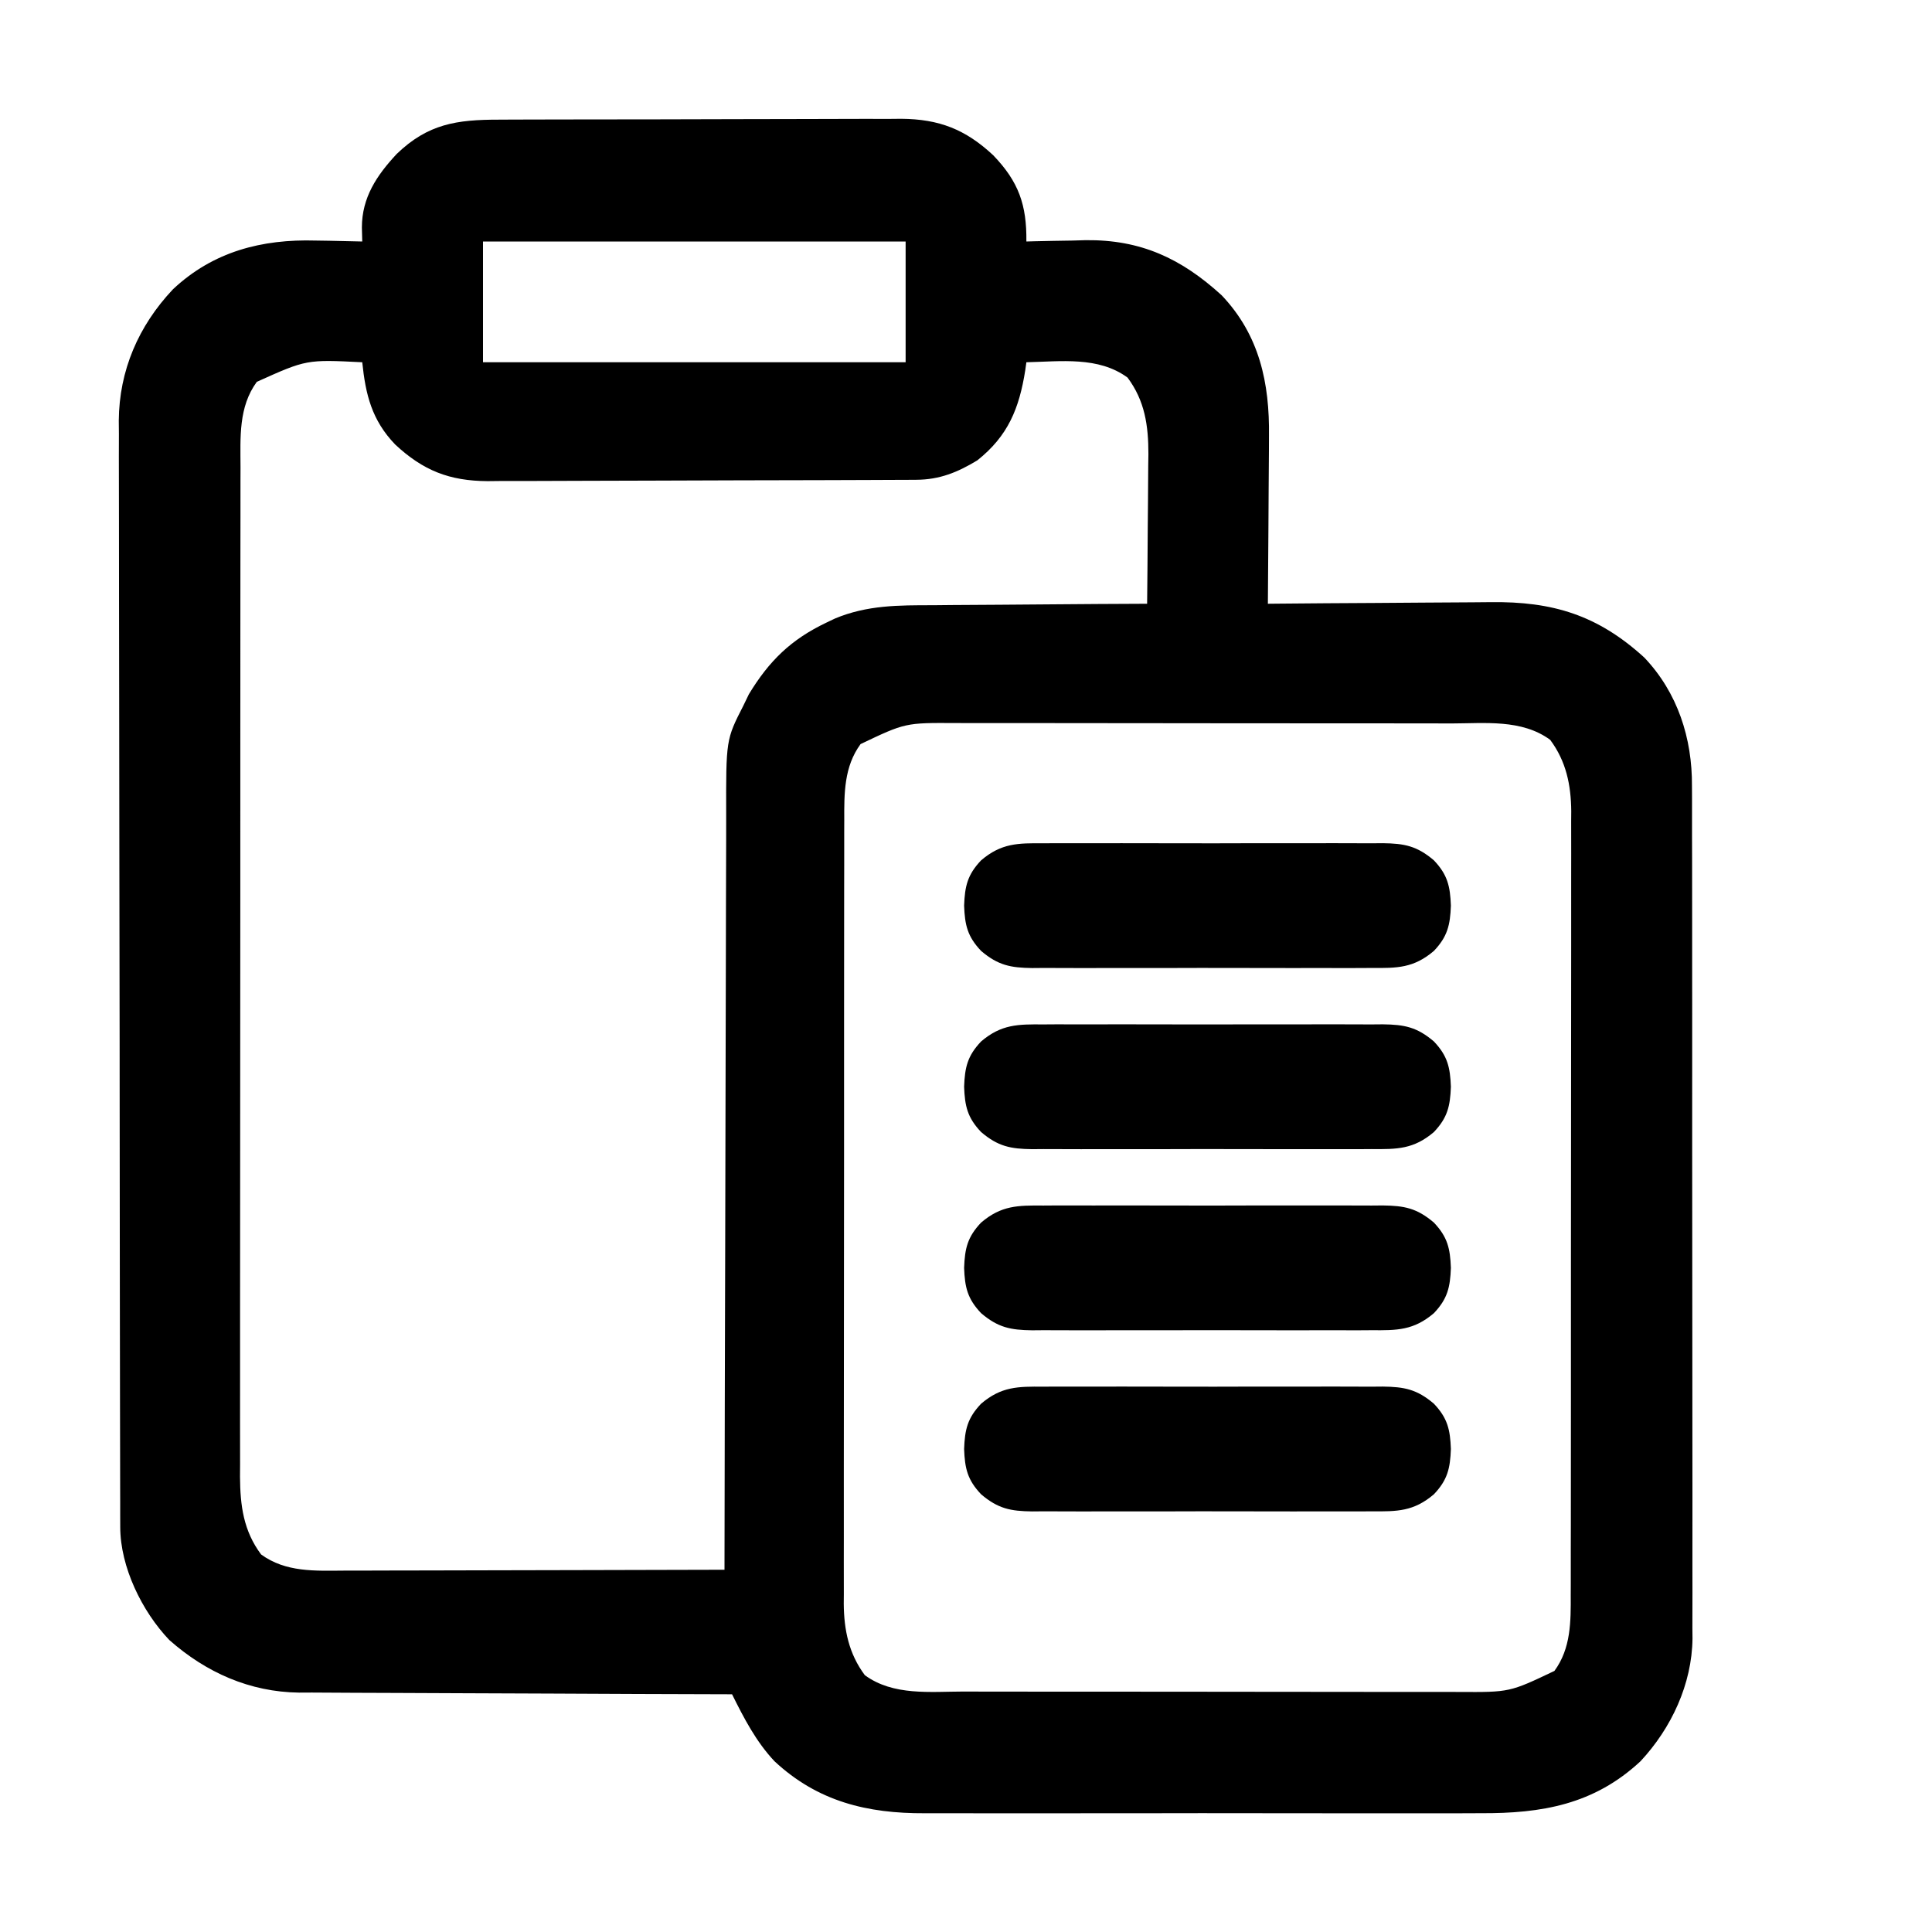 <?xml version="1.0" encoding="UTF-8"?>
<svg version="1.1" xmlns="http://www.w3.org/2000/svg" width="512" height="512">
<path d="M0 0 C1.235 -0.007 2.47 -0.013 3.742 -0.02 C7.118 -0.036 10.494 -0.043 13.871 -0.044 C15.984 -0.045 18.097 -0.05 20.21 -0.055 C27.592 -0.073 34.975 -0.082 42.357 -0.08 C49.222 -0.079 56.086 -0.1 62.95 -0.132 C68.857 -0.158 74.765 -0.168 80.673 -0.167 C84.195 -0.167 87.716 -0.172 91.238 -0.194 C95.171 -0.217 99.103 -0.207 103.035 -0.195 C104.19 -0.207 105.345 -0.218 106.535 -0.229 C116.6 -0.151 123.569 2.575 130.923 9.431 C137.692 16.467 139.821 22.608 139.712 32.291 C140.436 32.27 141.161 32.249 141.908 32.227 C145.259 32.143 148.61 32.092 151.962 32.041 C153.101 32.007 154.241 31.973 155.415 31.939 C170.037 31.773 180.77 36.785 191.462 46.541 C201.502 57.102 204.182 69.822 204.005 83.857 C204 85.132 203.996 86.406 203.992 87.719 C203.978 91.078 203.951 94.436 203.918 97.795 C203.887 101.234 203.873 104.674 203.858 108.113 C203.825 114.839 203.775 121.565 203.712 128.291 C204.612 128.282 205.513 128.273 206.44 128.264 C214.972 128.183 223.503 128.122 232.035 128.083 C236.42 128.063 240.805 128.034 245.19 127.989 C249.431 127.945 253.671 127.921 257.912 127.911 C259.521 127.904 261.13 127.889 262.738 127.868 C279.19 127.654 291.135 131.293 303.462 142.541 C312.327 151.865 316.182 163.974 316.099 176.562 C316.107 178.056 316.107 178.056 316.116 179.581 C316.13 182.9 316.123 186.218 316.116 189.536 C316.121 191.924 316.128 194.311 316.137 196.698 C316.153 202.498 316.155 208.298 316.149 214.098 C316.145 218.815 316.147 223.532 316.152 228.249 C316.153 228.921 316.154 229.594 316.154 230.287 C316.156 231.654 316.157 233.021 316.159 234.388 C316.173 247.192 316.167 259.996 316.156 272.8 C316.146 284.497 316.159 296.193 316.183 307.89 C316.207 319.919 316.217 331.948 316.21 343.978 C316.207 350.723 316.209 357.469 316.226 364.215 C316.242 370.56 316.238 376.904 316.219 383.249 C316.215 385.573 316.218 387.897 316.229 390.221 C316.242 393.403 316.23 396.583 316.213 399.765 C316.222 400.676 316.232 401.588 316.242 402.526 C316.105 414.587 310.65 426.255 302.462 435.041 C290.147 446.518 276.288 448.892 260.114 448.808 C258.357 448.814 256.6 448.821 254.843 448.829 C250.099 448.847 245.355 448.841 240.611 448.828 C235.63 448.818 230.649 448.827 225.668 448.833 C217.306 448.841 208.944 448.831 200.582 448.812 C190.935 448.79 181.288 448.797 171.641 448.819 C163.336 448.838 155.03 448.84 146.725 448.83 C141.775 448.823 136.824 448.822 131.874 448.836 C127.218 448.847 122.563 448.839 117.907 448.816 C116.205 448.811 114.504 448.812 112.802 448.821 C97.57 448.893 84.434 445.733 72.962 435.041 C68.098 429.878 64.845 423.599 61.712 417.291 C61.083 417.289 60.454 417.288 59.806 417.286 C44.463 417.249 29.121 417.19 13.779 417.107 C6.359 417.067 -1.06 417.034 -8.48 417.02 C-14.951 417.006 -21.422 416.979 -27.893 416.936 C-31.316 416.913 -34.738 416.898 -38.161 416.899 C-41.993 416.896 -45.825 416.869 -49.657 416.836 C-50.777 416.841 -51.897 416.846 -53.051 416.852 C-66.088 416.68 -77.667 411.541 -87.413 402.916 C-94.674 395.314 -100.402 383.55 -100.423 373.019 C-100.427 371.945 -100.431 370.871 -100.436 369.764 C-100.436 368.585 -100.436 367.406 -100.436 366.191 C-100.439 364.937 -100.443 363.684 -100.447 362.393 C-100.457 358.911 -100.46 355.43 -100.463 351.948 C-100.467 348.194 -100.477 344.44 -100.485 340.686 C-100.505 331.618 -100.515 322.55 -100.524 313.483 C-100.528 309.211 -100.534 304.939 -100.539 300.667 C-100.556 286.464 -100.57 272.261 -100.578 258.057 C-100.58 254.372 -100.582 250.687 -100.583 247.001 C-100.584 246.085 -100.584 245.169 -100.585 244.226 C-100.593 229.393 -100.619 214.56 -100.651 199.727 C-100.684 184.493 -100.702 169.259 -100.705 154.025 C-100.708 145.474 -100.716 136.923 -100.742 128.372 C-100.764 121.088 -100.772 113.804 -100.762 106.521 C-100.757 102.807 -100.759 99.093 -100.779 95.38 C-100.8 91.346 -100.789 87.313 -100.776 83.279 C-100.787 82.116 -100.798 80.952 -100.809 79.753 C-100.705 66.471 -95.589 54.653 -86.476 44.978 C-75.818 34.946 -62.91 31.623 -48.601 32.041 C-47.41 32.059 -46.22 32.077 -44.993 32.095 C-42.091 32.142 -39.19 32.207 -36.288 32.291 C-36.321 31.063 -36.353 29.836 -36.386 28.572 C-36.374 20.62 -32.454 14.771 -27.148 9.08 C-18.862 1.107 -11.268 -0.009 0 0 Z M-4.288 32.291 C-4.288 42.851 -4.288 53.411 -4.288 64.291 C32.672 64.291 69.632 64.291 107.712 64.291 C107.712 53.731 107.712 43.171 107.712 32.291 C70.752 32.291 33.792 32.291 -4.288 32.291 Z M-64.226 69.478 C-69.106 76.133 -68.576 84.215 -68.549 92.126 C-68.553 93.302 -68.557 94.479 -68.561 95.691 C-68.569 98.939 -68.569 102.187 -68.564 105.436 C-68.562 108.945 -68.571 112.455 -68.578 115.965 C-68.591 122.835 -68.593 129.704 -68.591 136.573 C-68.589 142.158 -68.591 147.743 -68.595 153.328 C-68.595 154.123 -68.596 154.919 -68.597 155.738 C-68.598 157.355 -68.599 158.971 -68.6 160.588 C-68.611 175.737 -68.609 190.886 -68.603 206.036 C-68.598 219.887 -68.609 233.738 -68.628 247.589 C-68.647 261.822 -68.656 276.055 -68.652 290.288 C-68.65 298.274 -68.653 306.261 -68.667 314.247 C-68.679 321.045 -68.68 327.844 -68.668 334.642 C-68.662 338.108 -68.661 341.575 -68.673 345.041 C-68.683 348.804 -68.675 352.566 -68.663 356.328 C-68.67 357.417 -68.677 358.506 -68.685 359.628 C-68.63 367.303 -67.772 373.956 -63.101 380.228 C-56.606 384.991 -48.826 384.572 -41.099 384.518 C-40.005 384.518 -38.912 384.518 -37.785 384.518 C-34.192 384.517 -30.6 384.502 -27.007 384.486 C-24.507 384.482 -22.008 384.479 -19.508 384.477 C-13.615 384.47 -7.722 384.455 -1.829 384.435 C5.544 384.41 12.917 384.399 20.29 384.388 C33.43 384.367 46.571 384.333 59.712 384.291 C59.713 383.177 59.715 382.064 59.716 380.917 C59.753 353.808 59.812 326.698 59.896 299.589 C59.935 286.48 59.968 273.37 59.983 260.26 C59.996 248.831 60.023 237.403 60.066 225.975 C60.089 219.925 60.105 213.876 60.104 207.826 C60.103 202.127 60.121 196.429 60.153 190.73 C60.161 188.643 60.163 186.556 60.157 184.47 C60.11 164.295 60.11 164.295 64.712 155.291 C65.192 154.295 65.673 153.3 66.169 152.275 C71.546 143.41 77.338 137.759 86.712 133.291 C87.459 132.934 88.205 132.578 88.975 132.211 C97.532 128.631 105.874 128.686 114.973 128.681 C116.617 128.666 118.26 128.649 119.904 128.631 C124.193 128.588 128.481 128.567 132.771 128.552 C137.162 128.533 141.553 128.491 145.944 128.451 C154.533 128.376 163.122 128.325 171.712 128.291 C171.788 121.619 171.84 114.949 171.876 108.277 C171.891 106.01 171.912 103.744 171.938 101.477 C171.975 98.208 171.991 94.939 172.005 91.669 C172.02 90.666 172.036 89.662 172.052 88.629 C172.053 81.066 171.121 74.527 166.524 68.353 C158.795 62.685 148.839 64.091 139.712 64.291 C139.565 65.342 139.565 65.342 139.415 66.416 C137.823 76.514 134.875 83.806 126.712 90.291 C121.489 93.459 116.708 95.409 110.552 95.438 C109.484 95.445 108.416 95.452 107.315 95.459 C106.143 95.462 104.971 95.465 103.764 95.468 C101.912 95.477 101.912 95.477 100.023 95.487 C95.927 95.507 91.831 95.519 87.735 95.529 C86.323 95.533 84.91 95.537 83.498 95.541 C76.86 95.56 70.221 95.574 63.583 95.583 C55.933 95.593 48.283 95.619 40.634 95.659 C34.713 95.689 28.793 95.704 22.873 95.708 C19.341 95.71 15.809 95.719 12.277 95.744 C8.33 95.772 4.383 95.767 0.436 95.76 C-1.304 95.78 -1.304 95.78 -3.079 95.799 C-13.216 95.734 -20.163 92.986 -27.566 86.083 C-33.756 79.64 -35.4 72.878 -36.288 64.291 C-51.064 63.555 -51.064 63.555 -64.226 69.478 Z M95.774 165.478 C91.378 171.473 91.419 178.534 91.451 185.696 C91.447 186.611 91.443 187.526 91.439 188.469 C91.429 191.519 91.433 194.569 91.437 197.618 C91.433 199.812 91.427 202.005 91.422 204.199 C91.408 210.145 91.408 216.091 91.41 222.037 C91.411 227.005 91.406 231.973 91.401 236.941 C91.39 249.331 91.391 261.721 91.397 274.112 C91.402 284.859 91.391 295.606 91.372 306.354 C91.353 317.404 91.345 328.455 91.348 339.506 C91.35 345.704 91.347 351.902 91.333 358.1 C91.321 363.928 91.323 369.756 91.336 375.585 C91.338 377.721 91.335 379.857 91.327 381.993 C91.317 384.915 91.325 387.836 91.337 390.758 C91.33 391.598 91.323 392.438 91.315 393.303 C91.379 400.297 92.67 406.549 96.899 412.228 C104.437 417.756 114.245 416.582 123.165 416.565 C124.727 416.57 126.29 416.575 127.853 416.581 C132.081 416.594 136.308 416.595 140.535 416.592 C144.071 416.591 147.607 416.596 151.144 416.601 C159.489 416.612 167.835 416.612 176.18 416.606 C184.775 416.6 193.369 416.612 201.963 416.634 C209.357 416.651 216.751 416.657 224.145 416.654 C228.554 416.652 232.964 416.655 237.373 416.669 C241.521 416.681 245.668 416.679 249.816 416.666 C251.333 416.664 252.85 416.667 254.366 416.675 C267.789 416.755 267.789 416.755 279.649 411.103 C284.045 405.108 284.005 398.047 283.972 390.885 C283.976 389.97 283.98 389.055 283.984 388.112 C283.994 385.062 283.99 382.012 283.986 378.963 C283.991 376.769 283.996 374.576 284.002 372.382 C284.015 366.436 284.016 360.49 284.013 354.544 C284.012 349.576 284.017 344.608 284.022 339.64 C284.034 327.25 284.033 314.86 284.026 302.469 C284.021 291.722 284.032 280.975 284.051 270.227 C284.071 259.177 284.079 248.126 284.075 237.075 C284.073 230.877 284.076 224.679 284.09 218.481 C284.103 212.653 284.101 206.825 284.088 200.996 C284.085 198.86 284.088 196.724 284.096 194.588 C284.107 191.666 284.099 188.745 284.086 185.823 C284.093 184.983 284.101 184.143 284.108 183.278 C284.045 176.284 282.754 170.032 278.524 164.353 C270.986 158.825 261.179 159.999 252.259 160.016 C250.696 160.012 249.133 160.006 247.57 160 C243.343 159.987 239.116 159.986 234.888 159.989 C231.352 159.99 227.816 159.985 224.28 159.98 C215.934 159.969 207.589 159.969 199.243 159.975 C190.649 159.981 182.054 159.969 173.46 159.947 C166.066 159.93 158.672 159.924 151.278 159.927 C146.869 159.929 142.46 159.926 138.05 159.912 C133.902 159.9 129.755 159.902 125.608 159.915 C124.091 159.917 122.574 159.914 121.057 159.906 C107.635 159.827 107.635 159.827 95.774 165.478 Z " fill="#000000" transform="translate(132.288,31.709)"/>
<path d="M0 0 C1.045 -0.007 2.089 -0.014 3.166 -0.021 C6.611 -0.039 10.055 -0.027 13.5 -0.014 C15.898 -0.016 18.297 -0.02 20.695 -0.025 C25.719 -0.031 30.742 -0.023 35.766 -0.004 C42.202 0.019 48.637 0.006 55.074 -0.018 C60.025 -0.033 64.977 -0.028 69.929 -0.018 C72.302 -0.015 74.675 -0.018 77.048 -0.028 C80.366 -0.038 83.682 -0.022 87 0 C88.468 -0.012 88.468 -0.012 89.966 -0.025 C95.66 0.046 99 0.682 103.5 4.518 C107.128 8.337 107.81 11.4 108 16.518 C107.81 21.635 107.128 24.698 103.5 28.518 C98.133 33.092 93.729 33.091 87 33.035 C85.955 33.042 84.911 33.049 83.834 33.056 C80.389 33.074 76.945 33.062 73.5 33.049 C71.102 33.052 68.703 33.055 66.305 33.06 C61.281 33.066 56.258 33.058 51.234 33.039 C44.798 33.016 38.363 33.029 31.926 33.053 C26.975 33.068 22.023 33.063 17.071 33.053 C14.698 33.05 12.325 33.053 9.952 33.063 C6.634 33.073 3.318 33.057 0 33.035 C-1.468 33.047 -1.468 33.047 -2.966 33.06 C-8.66 32.989 -12 32.353 -16.5 28.518 C-20.128 24.698 -20.81 21.635 -21 16.518 C-20.81 11.4 -20.128 8.337 -16.5 4.518 C-11.133 -0.056 -6.729 -0.056 0 0 Z " fill="#000000" transform="translate(276.5,367.482)"/>
<path d="M0 0 C1.045 -0.007 2.089 -0.014 3.166 -0.021 C6.611 -0.039 10.055 -0.027 13.5 -0.014 C15.898 -0.016 18.297 -0.02 20.695 -0.025 C25.719 -0.031 30.742 -0.023 35.766 -0.004 C42.202 0.019 48.637 0.006 55.074 -0.018 C60.025 -0.033 64.977 -0.028 69.929 -0.018 C72.302 -0.015 74.675 -0.018 77.048 -0.028 C80.366 -0.038 83.682 -0.022 87 0 C88.468 -0.012 88.468 -0.012 89.966 -0.025 C95.66 0.046 99 0.682 103.5 4.518 C107.128 8.337 107.81 11.4 108 16.518 C107.81 21.635 107.128 24.698 103.5 28.518 C98.133 33.092 93.729 33.091 87 33.035 C85.955 33.042 84.911 33.049 83.834 33.056 C80.389 33.074 76.945 33.062 73.5 33.049 C71.102 33.052 68.703 33.055 66.305 33.06 C61.281 33.066 56.258 33.058 51.234 33.039 C44.798 33.016 38.363 33.029 31.926 33.053 C26.975 33.068 22.023 33.063 17.071 33.053 C14.698 33.05 12.325 33.053 9.952 33.063 C6.634 33.073 3.318 33.057 0 33.035 C-1.468 33.047 -1.468 33.047 -2.966 33.06 C-8.66 32.989 -12 32.353 -16.5 28.518 C-20.128 24.698 -20.81 21.635 -21 16.518 C-20.81 11.4 -20.128 8.337 -16.5 4.518 C-11.133 -0.056 -6.729 -0.056 0 0 Z " fill="#000000" transform="translate(276.5,319.482)"/>
<path d="M0 0 C1.045 -0.007 2.089 -0.014 3.166 -0.021 C6.611 -0.039 10.055 -0.027 13.5 -0.014 C15.898 -0.016 18.297 -0.02 20.695 -0.025 C25.719 -0.031 30.742 -0.023 35.766 -0.004 C42.202 0.019 48.637 0.006 55.074 -0.018 C60.025 -0.033 64.977 -0.028 69.929 -0.018 C72.302 -0.015 74.675 -0.018 77.048 -0.028 C80.366 -0.038 83.682 -0.022 87 0 C88.468 -0.012 88.468 -0.012 89.966 -0.025 C95.66 0.046 99 0.682 103.5 4.518 C107.128 8.337 107.81 11.4 108 16.518 C107.81 21.635 107.128 24.698 103.5 28.518 C98.133 33.092 93.729 33.091 87 33.035 C85.955 33.042 84.911 33.049 83.834 33.056 C80.389 33.074 76.945 33.062 73.5 33.049 C71.102 33.052 68.703 33.055 66.305 33.06 C61.281 33.066 56.258 33.058 51.234 33.039 C44.798 33.016 38.363 33.029 31.926 33.053 C26.975 33.068 22.023 33.063 17.071 33.053 C14.698 33.05 12.325 33.053 9.952 33.063 C6.634 33.073 3.318 33.057 0 33.035 C-1.468 33.047 -1.468 33.047 -2.966 33.06 C-8.66 32.989 -12 32.353 -16.5 28.518 C-20.128 24.698 -20.81 21.635 -21 16.518 C-20.81 11.4 -20.128 8.337 -16.5 4.518 C-11.133 -0.056 -6.729 -0.056 0 0 Z " fill="#000000" transform="translate(276.5,271.482)"/>
<path d="M0 0 C1.045 -0.007 2.089 -0.014 3.166 -0.021 C6.611 -0.039 10.055 -0.027 13.5 -0.014 C15.898 -0.016 18.297 -0.02 20.695 -0.025 C25.719 -0.031 30.742 -0.023 35.766 -0.004 C42.202 0.019 48.637 0.006 55.074 -0.018 C60.025 -0.033 64.977 -0.028 69.929 -0.018 C72.302 -0.015 74.675 -0.018 77.048 -0.028 C80.366 -0.038 83.682 -0.022 87 0 C88.468 -0.012 88.468 -0.012 89.966 -0.025 C95.66 0.046 99 0.682 103.5 4.518 C107.128 8.337 107.81 11.4 108 16.518 C107.81 21.635 107.128 24.698 103.5 28.518 C98.133 33.092 93.729 33.091 87 33.035 C85.955 33.042 84.911 33.049 83.834 33.056 C80.389 33.074 76.945 33.062 73.5 33.049 C71.102 33.052 68.703 33.055 66.305 33.06 C61.281 33.066 56.258 33.058 51.234 33.039 C44.798 33.016 38.363 33.029 31.926 33.053 C26.975 33.068 22.023 33.063 17.071 33.053 C14.698 33.05 12.325 33.053 9.952 33.063 C6.634 33.073 3.318 33.057 0 33.035 C-1.468 33.047 -1.468 33.047 -2.966 33.06 C-8.66 32.989 -12 32.353 -16.5 28.518 C-20.128 24.698 -20.81 21.635 -21 16.518 C-20.81 11.4 -20.128 8.337 -16.5 4.518 C-11.133 -0.056 -6.729 -0.056 0 0 Z " fill="#000000" transform="translate(276.5,223.482)"/>
</svg>
